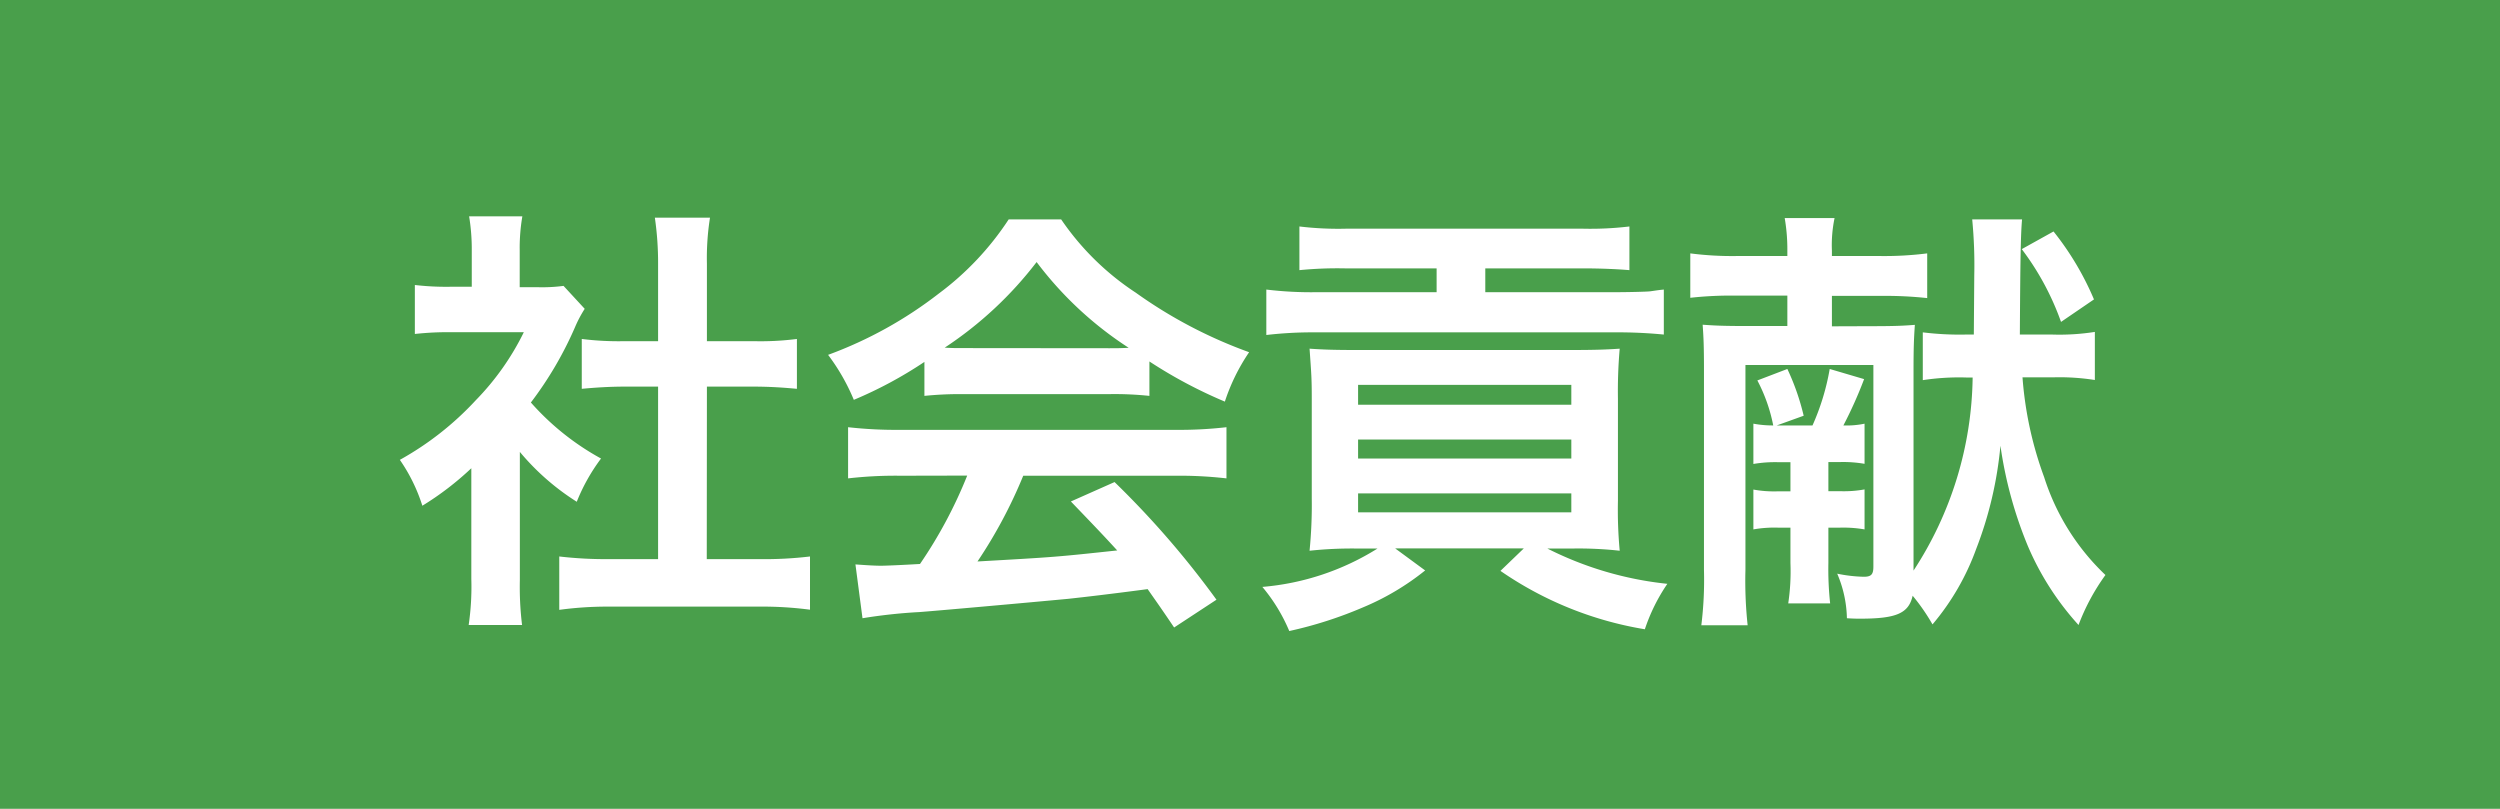 <svg xmlns="http://www.w3.org/2000/svg" width="68" height="22" viewBox="0 0 68 22">
  <g id="グループ_3" data-name="グループ 3" transform="translate(-651 -114)">
    <path id="パス_9" data-name="パス 9" d="M0,0H68V22H0Z" transform="translate(651 114)" fill="#499f4b"/>
    <path id="パス_19" data-name="パス 19" d="M-19.86-3.708a6.587,6.587,0,0,0,1.548,1.356,5.118,5.118,0,0,1,.66-1.176A7.075,7.075,0,0,1-19.56-5.052,9.859,9.859,0,0,0-18.36-7.1a3.336,3.336,0,0,1,.264-.5l-.576-.624a4.371,4.371,0,0,1-.7.036h-.492V-9.18a5.115,5.115,0,0,1,.072-.936H-21.24a5.51,5.51,0,0,1,.072.912V-8.2h-.6a7.327,7.327,0,0,1-.948-.048v1.332a8.216,8.216,0,0,1,1.008-.048h1.956A7.13,7.13,0,0,1-21.06-5.112a8.277,8.277,0,0,1-2.064,1.62,4.649,4.649,0,0,1,.612,1.248,8.087,8.087,0,0,0,1.332-1.02V-.252A7.179,7.179,0,0,1-21.252,1H-19.8a8.521,8.521,0,0,1-.06-1.224Zm5.088-1.776H-13.5c.42,0,.792.024,1.176.06V-6.78a7.8,7.8,0,0,1-1.176.06h-1.272V-8.832a7.035,7.035,0,0,1,.084-1.248h-1.5A8.493,8.493,0,0,1-16.1-8.832V-6.72H-17a8.1,8.1,0,0,1-1.176-.06v1.356c.384-.036.768-.06,1.176-.06h.9V-.792h-1.308a10.881,10.881,0,0,1-1.38-.072V.588A9.677,9.677,0,0,1-17.436.5h4.1a9.853,9.853,0,0,1,1.368.084V-.864a10.293,10.293,0,0,1-1.368.072h-1.44Zm5.916.252A9.6,9.6,0,0,1-7.824-5.28h4.008a9.115,9.115,0,0,1,1.08.048v-.936A12.8,12.8,0,0,0-.684-5.076,5.344,5.344,0,0,1-.024-6.42,12.684,12.684,0,0,1-3.108-8.04a7.288,7.288,0,0,1-2.028-1.992H-6.564a7.9,7.9,0,0,1-1.9,2.016,11.2,11.2,0,0,1-3.012,1.668,5.573,5.573,0,0,1,.7,1.224,11.291,11.291,0,0,0,1.92-1.032Zm1.044-1.3c-.216,0-.288,0-.492-.012a10.245,10.245,0,0,0,2.5-2.328A9.775,9.775,0,0,0-3.3-6.54c-.228.012-.336.012-.528.012Zm.12,3.468A12.425,12.425,0,0,1-8.976-.66c-.612.036-.972.048-1.056.048-.168,0-.372-.012-.7-.036l.192,1.464A14.269,14.269,0,0,1-8.988.648C-8.508.612-6.132.4-4.944.288-4.5.24-3.78.156-2.784.024c.2.288.324.456.72,1.044L-.912.312a24.558,24.558,0,0,0-2.772-3.2l-1.188.528c.672.7.876.912,1.26,1.332-1.68.18-1.68.18-3.8.3A13.045,13.045,0,0,0-6.168-3.06H-2.04a11.165,11.165,0,0,1,1.4.072V-4.38a11.3,11.3,0,0,1-1.4.072H-9.516a11.786,11.786,0,0,1-1.416-.072v1.392A11.242,11.242,0,0,1-9.516-3.06ZM5.076-8.7v.648H1.812A10.169,10.169,0,0,1,.444-8.124v1.236A10.865,10.865,0,0,1,1.776-6.96H9.924a12.966,12.966,0,0,1,1.332.06V-8.124c-.12.012-.12.012-.372.048-.1.012-.624.024-1,.024H6.4V-8.7H9.084c.492,0,.96.024,1.236.048V-9.84a8.937,8.937,0,0,1-1.284.06H2.628a8.835,8.835,0,0,1-1.284-.06v1.188A10.6,10.6,0,0,1,2.592-8.7ZM3.468-1.08A6.993,6.993,0,0,1,.336-.036a4.664,4.664,0,0,1,.732,1.2A11.1,11.1,0,0,0,3.084.516a6.958,6.958,0,0,0,1.68-1l-.816-.6h3.5l-.636.612A9.663,9.663,0,0,0,10.74,1.116,4.951,4.951,0,0,1,11.352-.12a9.383,9.383,0,0,1-3.264-.96h.684a10.247,10.247,0,0,1,1.284.06,12.088,12.088,0,0,1-.048-1.368v-2.76a13.259,13.259,0,0,1,.048-1.368c-.36.024-.648.036-1.32.036H2.868c-.612,0-.888-.012-1.248-.036.048.684.06.792.06,1.368v2.712A12.616,12.616,0,0,1,1.62-1.02,10.85,10.85,0,0,1,2.9-1.08ZM2.94-5.532h5.8v.54H2.94Zm0,1.488h5.8v.516H2.94Zm0,1.464h5.8v.516H2.94Zm10.752-.8a3.487,3.487,0,0,1,.684-.048H14.7v.792h-.336a3.133,3.133,0,0,1-.672-.048V-1.6a3.279,3.279,0,0,1,.672-.048H14.7v.96a5.858,5.858,0,0,1-.06,1.1h1.14a8.674,8.674,0,0,1-.048-1.1v-.96h.312a3.354,3.354,0,0,1,.672.048V-2.688a3.133,3.133,0,0,1-.672.048h-.312v-.792h.312a3.431,3.431,0,0,1,.672.048V-4.476a2.383,2.383,0,0,1-.576.048,11.606,11.606,0,0,0,.564-1.26l-.936-.276A6.427,6.427,0,0,1,15.3-4.428h-.972l.732-.264a6.444,6.444,0,0,0-.444-1.272l-.816.312a4.457,4.457,0,0,1,.432,1.224,2.871,2.871,0,0,1-.54-.048Zm2.136-3.744v-.828h1.38a10.5,10.5,0,0,1,1.212.06V-9.108a9.277,9.277,0,0,1-1.26.072H15.828V-9.18a3.609,3.609,0,0,1,.072-.888H14.544a5.02,5.02,0,0,1,.072.888v.144H13.224a8.847,8.847,0,0,1-1.248-.072V-7.9a10.043,10.043,0,0,1,1.188-.06h1.452v.828H13.548c-.66,0-.912-.012-1.236-.036.024.336.036.576.036,1.224V-.492a10,10,0,0,1-.072,1.5h1.26A11.319,11.319,0,0,1,13.476-.5V-6.072h3.48V-.588c0,.216-.06.276-.264.276a3.992,3.992,0,0,1-.72-.084A3.234,3.234,0,0,1,16.236.816c.18.012.276.012.36.012.984,0,1.32-.144,1.428-.624a5.458,5.458,0,0,1,.54.78,6.71,6.71,0,0,0,1.188-2.052,10.4,10.4,0,0,0,.66-2.808,11.255,11.255,0,0,0,.744,2.724A7.647,7.647,0,0,0,22.536,1,5.811,5.811,0,0,1,23.268-.36,6.3,6.3,0,0,1,21.6-3.024a9.96,9.96,0,0,1-.588-2.712h.828a6.19,6.19,0,0,1,1.14.072V-6.972a6.177,6.177,0,0,1-1.152.072H20.94c.012-2.052.024-2.736.06-3.132H19.644A13.056,13.056,0,0,1,19.7-8.5l-.012,1.6h-.228A8.124,8.124,0,0,1,18.3-6.96v1.3a6.537,6.537,0,0,1,1.176-.072h.18A9.809,9.809,0,0,1,18.048-.48V-5.94c0-.624.012-.864.036-1.224-.3.024-.552.036-1.14.036Zm7.128-.732a7.853,7.853,0,0,0-1.1-1.848l-.864.48a7.352,7.352,0,0,1,1.068,1.98Z" transform="translate(685 130)" fill="#fff"/>
  </g>
</svg>
